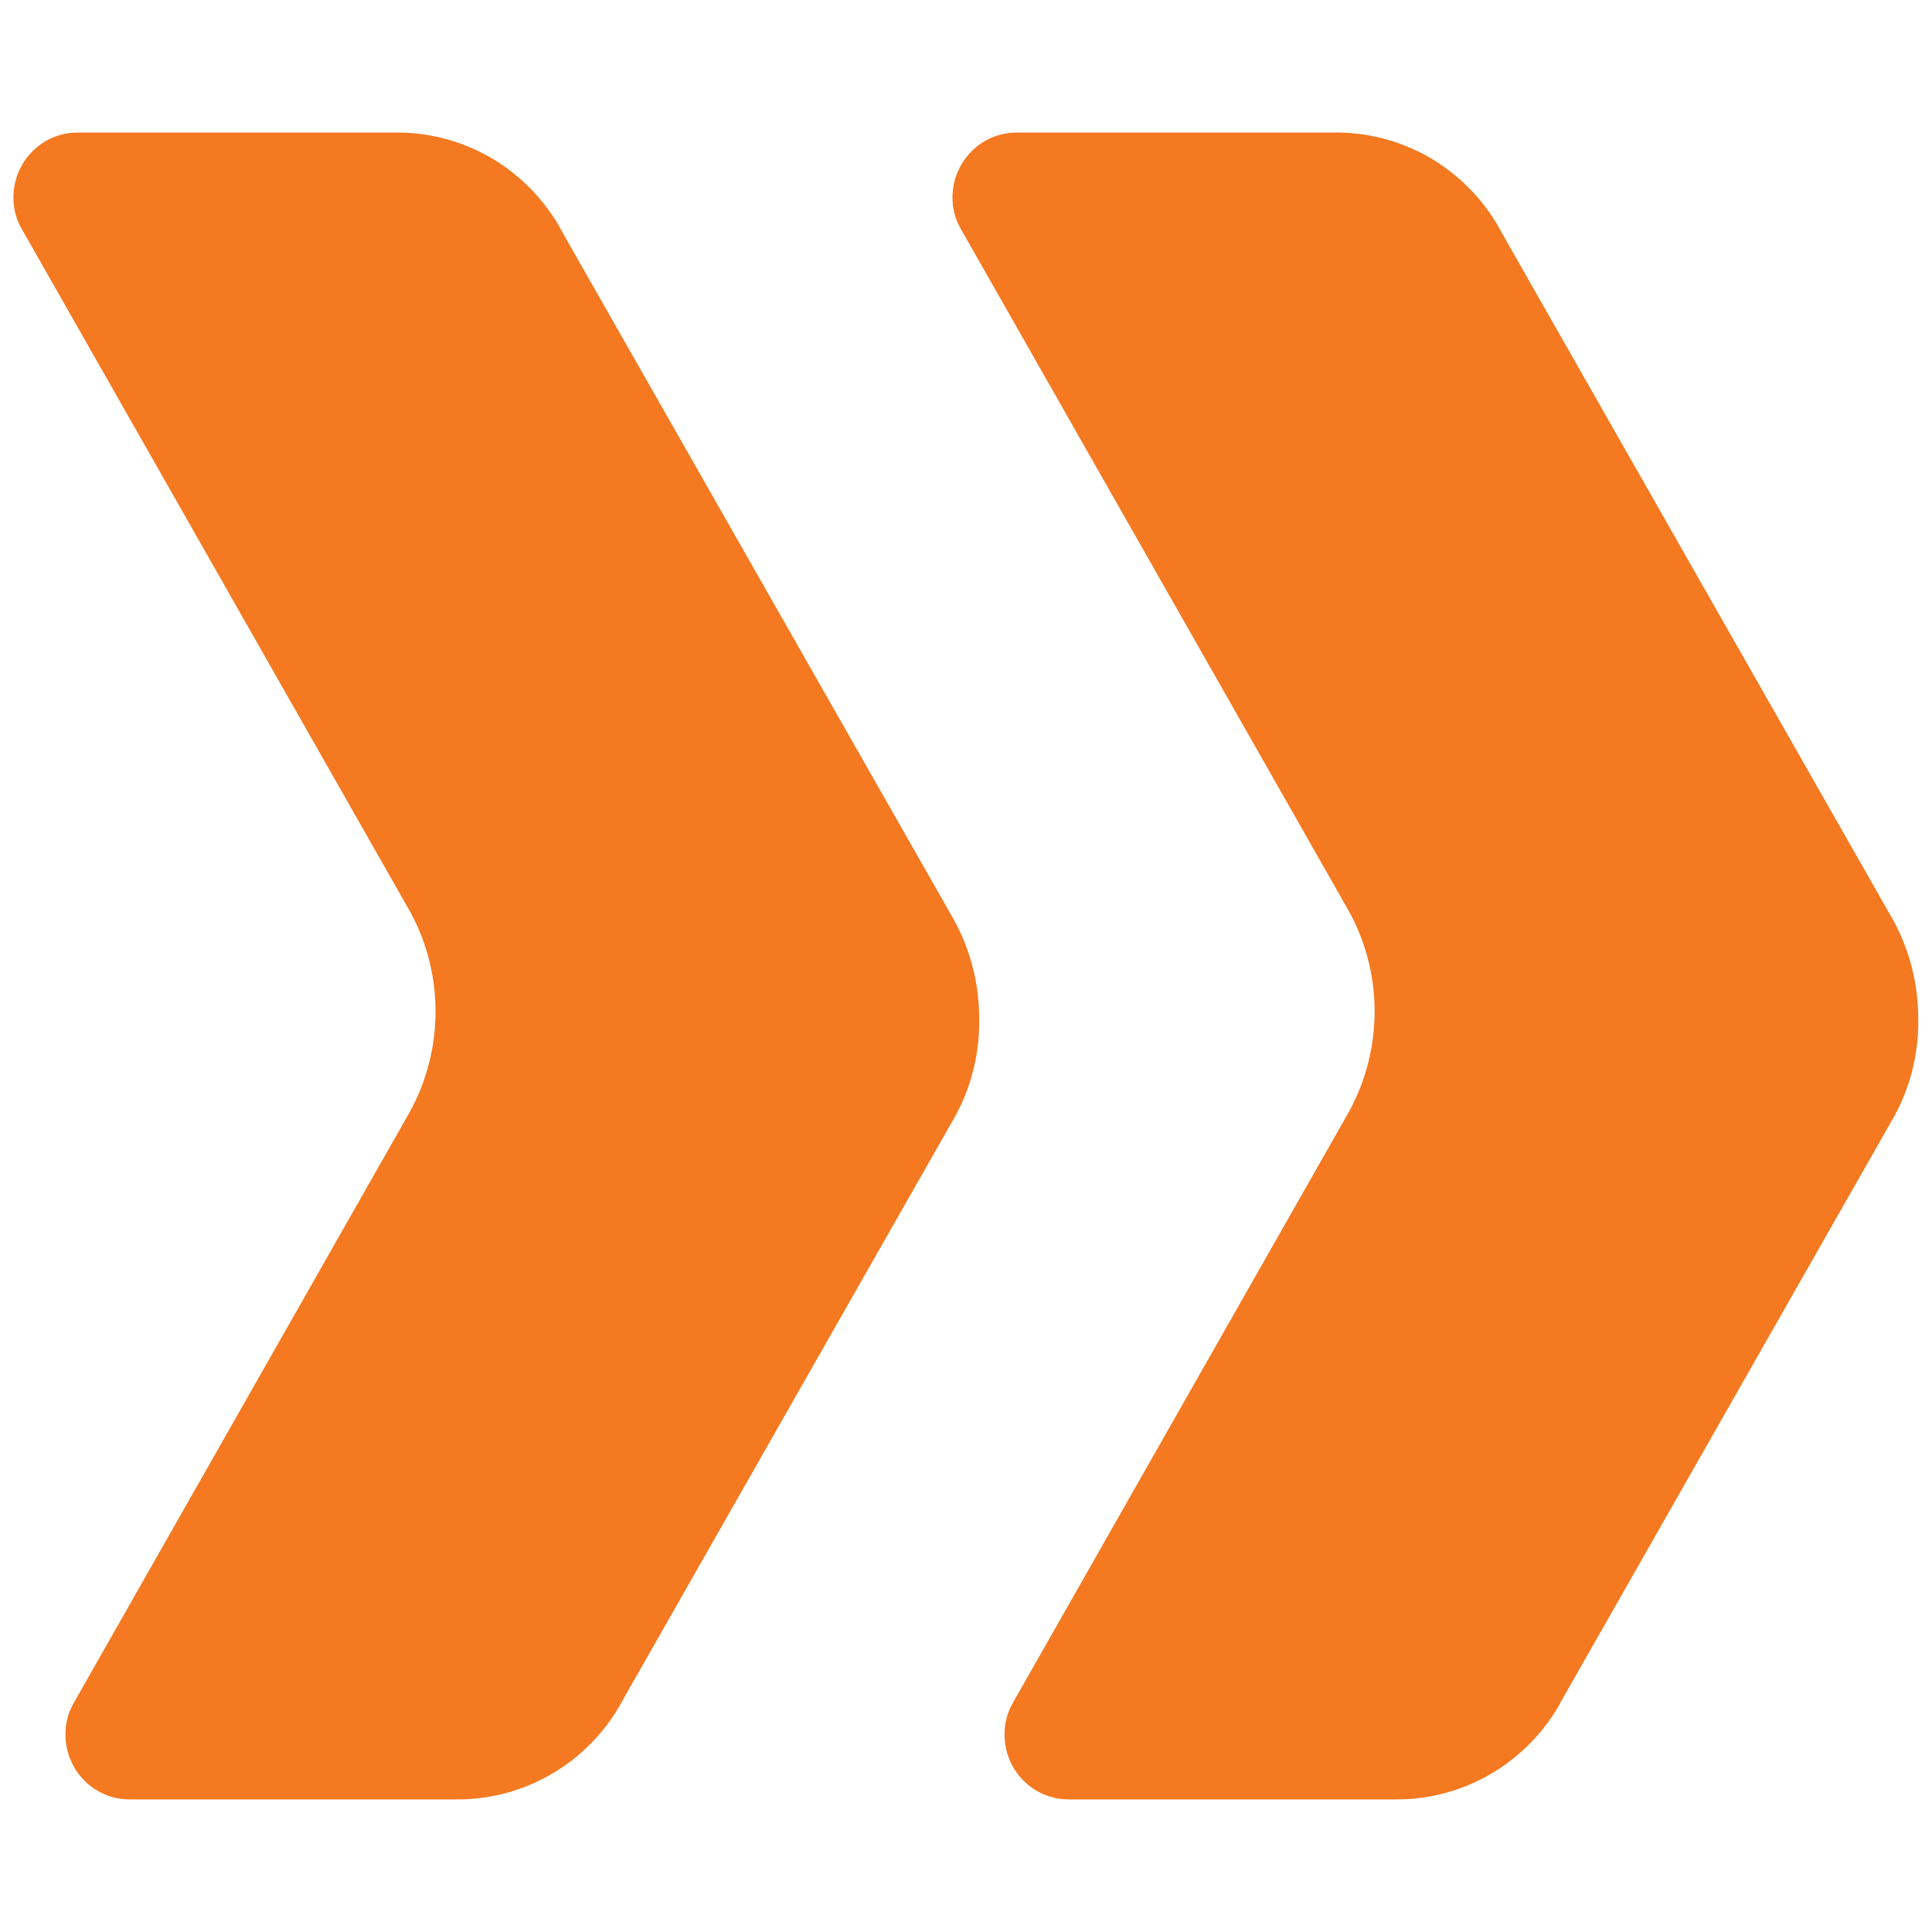 <svg width="16" height="16" viewBox="0 0 16 16" fill="none" xmlns="http://www.w3.org/2000/svg">
<path d="M0.641 1.098C0.501 1.098 0.366 1.154 0.267 1.255C0.167 1.356 0.111 1.493 0.111 1.635C0.111 1.723 0.132 1.81 0.175 1.887L3.377 7.516C3.526 7.773 3.605 8.066 3.607 8.364C3.609 8.663 3.534 8.957 3.389 9.217L0.605 14.113C0.562 14.191 0.541 14.278 0.542 14.367C0.543 14.51 0.599 14.646 0.699 14.746C0.798 14.846 0.933 14.902 1.073 14.902H3.766C4.039 14.906 4.309 14.838 4.548 14.703C4.787 14.569 4.986 14.373 5.127 14.135L5.182 14.036L7.86 9.333L7.91 9.245C8.045 8.999 8.114 8.721 8.109 8.439C8.11 8.147 8.036 7.859 7.893 7.605L7.865 7.556L4.68 1.963L4.625 1.864C4.485 1.627 4.285 1.431 4.047 1.296C3.808 1.162 3.539 1.093 3.266 1.098H0.641Z" fill="#F47920"/>
<path d="M8.418 1.098C8.278 1.098 8.143 1.154 8.044 1.255C7.944 1.356 7.888 1.493 7.888 1.635C7.888 1.723 7.909 1.81 7.952 1.887L11.154 7.516C11.303 7.773 11.382 8.066 11.384 8.364C11.386 8.663 11.311 8.957 11.166 9.217L8.382 14.113C8.339 14.191 8.318 14.278 8.319 14.367C8.32 14.51 8.376 14.646 8.476 14.746C8.575 14.846 8.71 14.902 8.85 14.902H11.543C11.816 14.906 12.086 14.838 12.325 14.703C12.564 14.569 12.763 14.373 12.904 14.135L12.959 14.036L15.637 9.333L15.687 9.245C15.822 8.999 15.891 8.721 15.886 8.439C15.887 8.147 15.813 7.859 15.67 7.605L15.642 7.556L12.457 1.963L12.402 1.864C12.262 1.627 12.062 1.431 11.824 1.296C11.585 1.162 11.316 1.093 11.043 1.098H8.418Z" fill="#F47920"/>
</svg>
